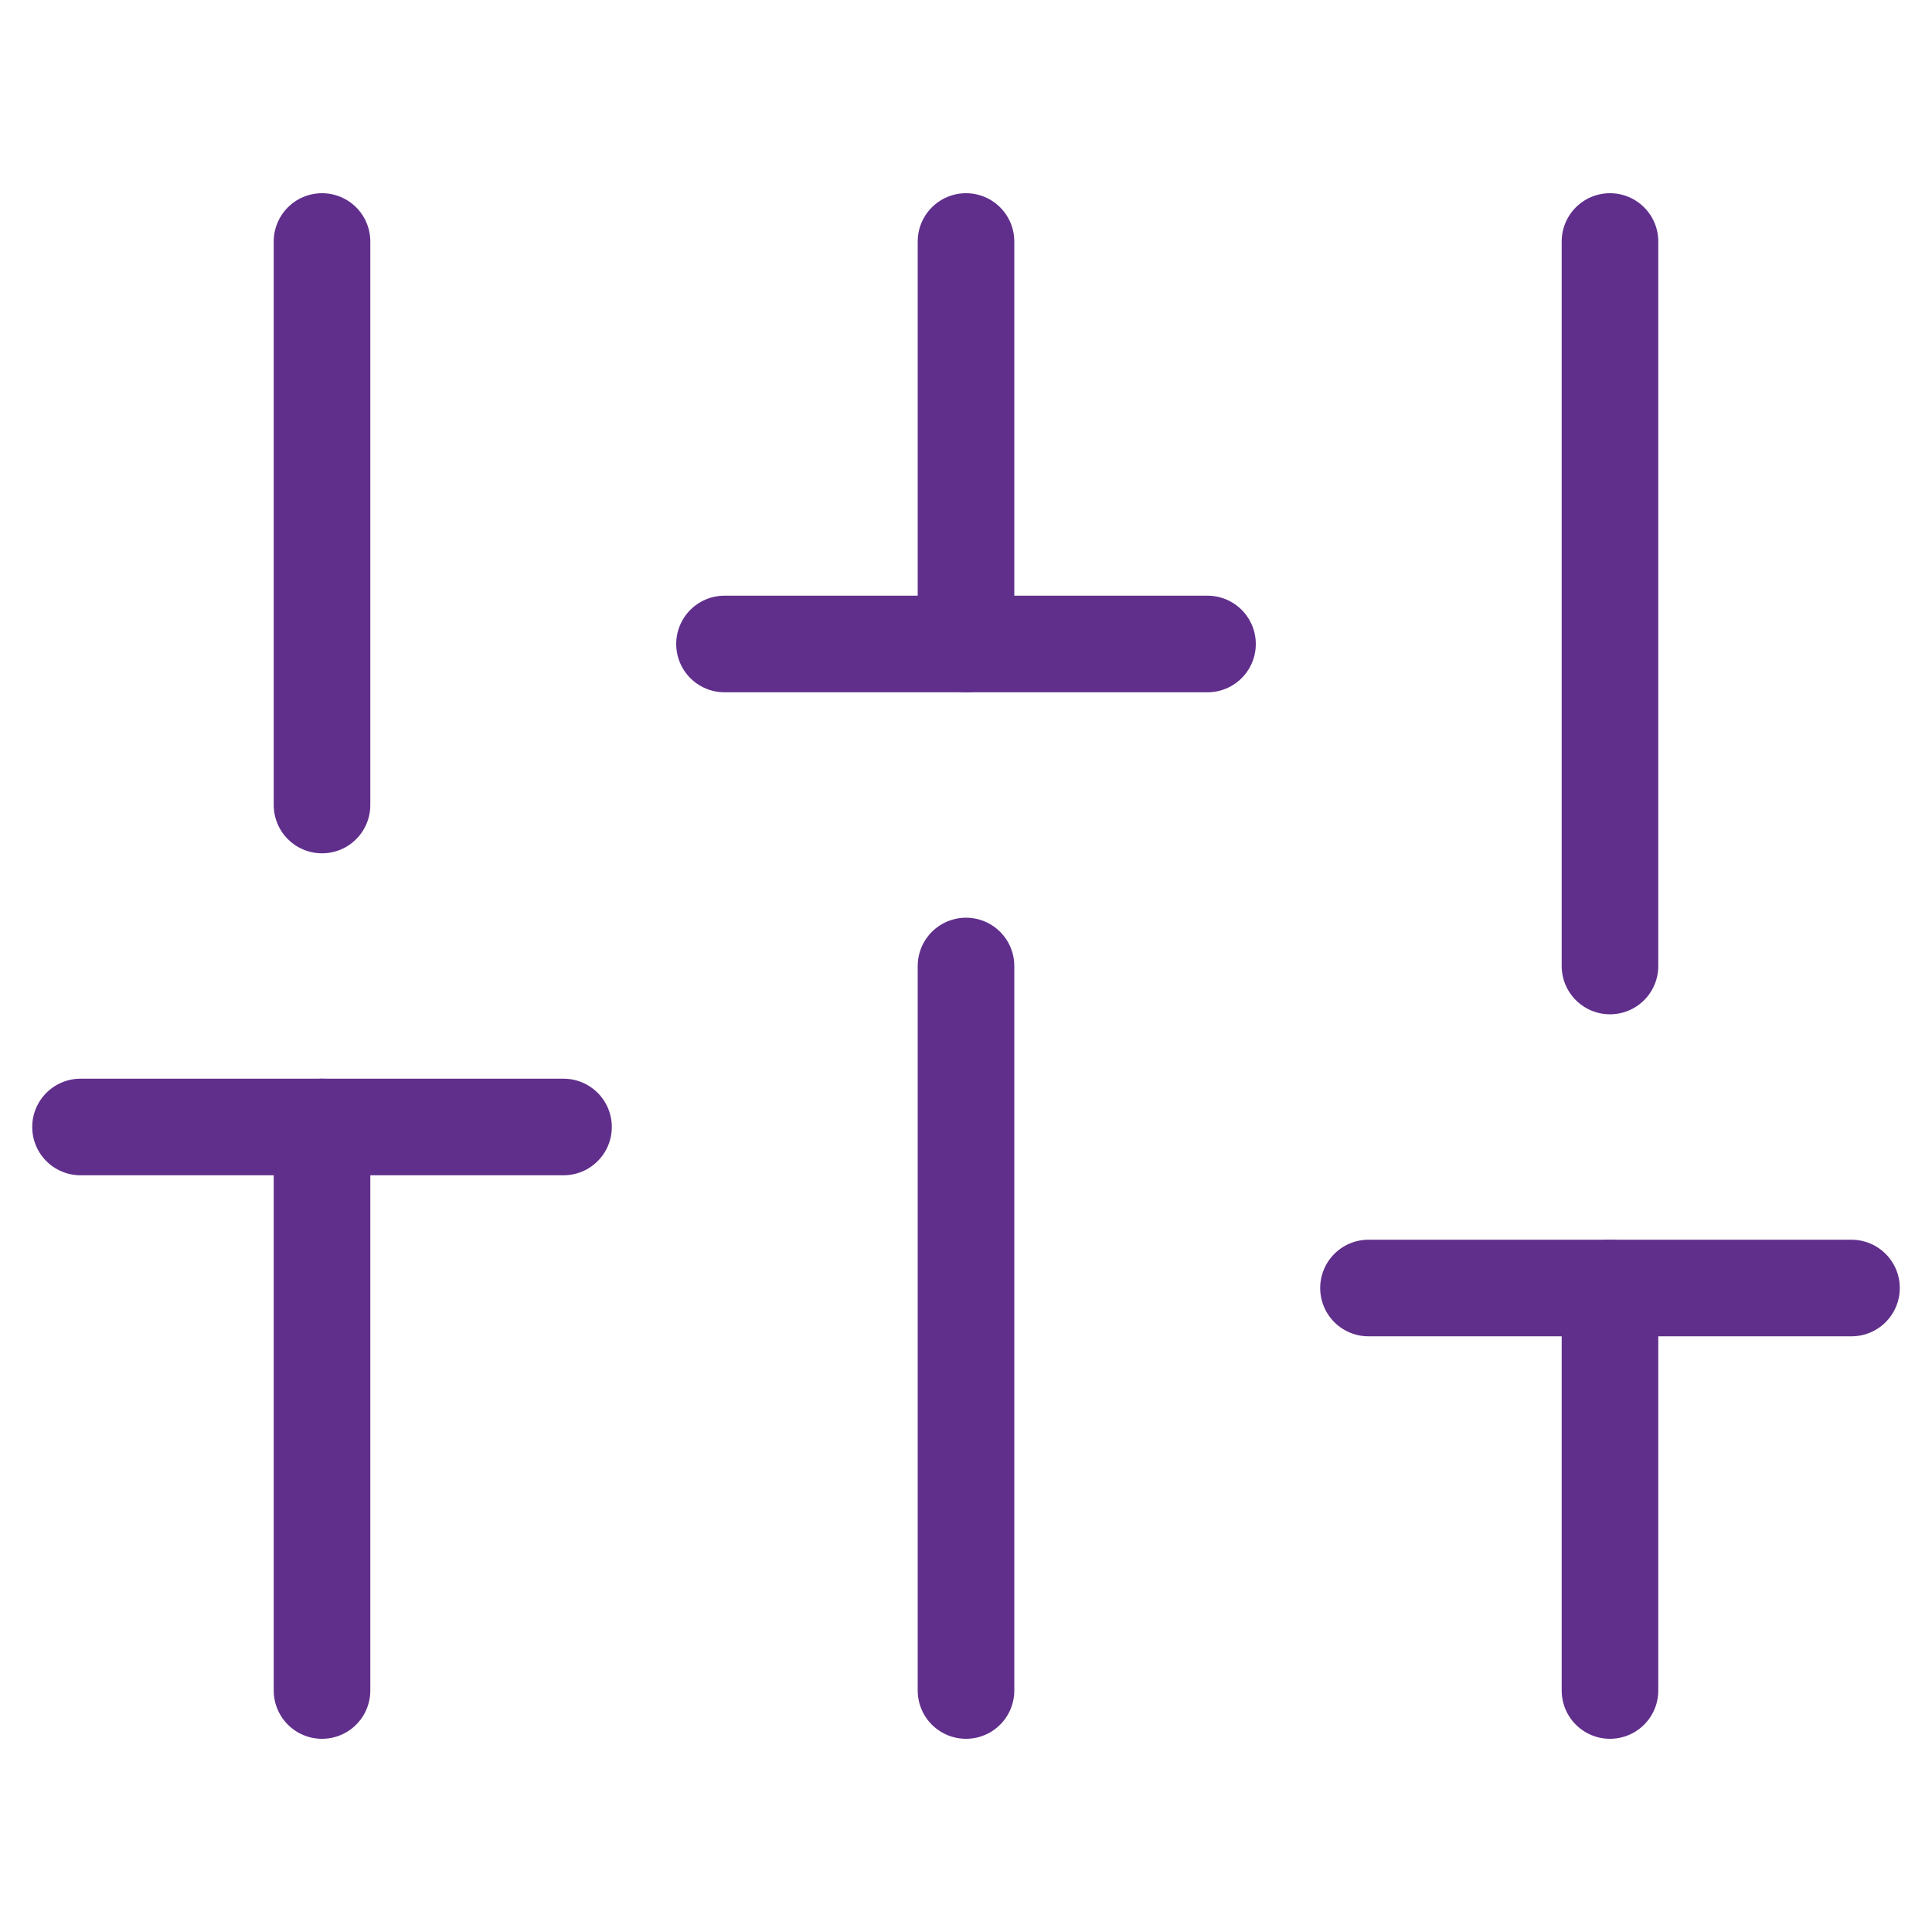 <?xml version="1.0" encoding="UTF-8"?> <svg xmlns="http://www.w3.org/2000/svg" width="40" height="40" viewBox="0 0 40 40" fill="none"><path d="M6.667 35V23.333" stroke="#602F8C" stroke-width="2" stroke-linecap="round" stroke-linejoin="round"></path><path d="M6.667 16.667V5" stroke="#602F8C" stroke-width="2" stroke-linecap="round" stroke-linejoin="round"></path><path d="M20 35V20" stroke="#602F8C" stroke-width="2" stroke-linecap="round" stroke-linejoin="round"></path><path d="M20 13.333V5" stroke="#602F8C" stroke-width="2" stroke-linecap="round" stroke-linejoin="round"></path><path d="M33.333 35V26.667" stroke="#602F8C" stroke-width="2" stroke-linecap="round" stroke-linejoin="round"></path><path d="M33.333 20V5" stroke="#602F8C" stroke-width="2" stroke-linecap="round" stroke-linejoin="round"></path><path d="M1.667 23.333H11.667" stroke="#602F8C" stroke-width="2" stroke-linecap="round" stroke-linejoin="round"></path><path d="M15 13.333H25" stroke="#602F8C" stroke-width="2" stroke-linecap="round" stroke-linejoin="round"></path><path d="M28.333 26.667H38.333" stroke="#602F8C" stroke-width="2" stroke-linecap="round" stroke-linejoin="round"></path></svg> 